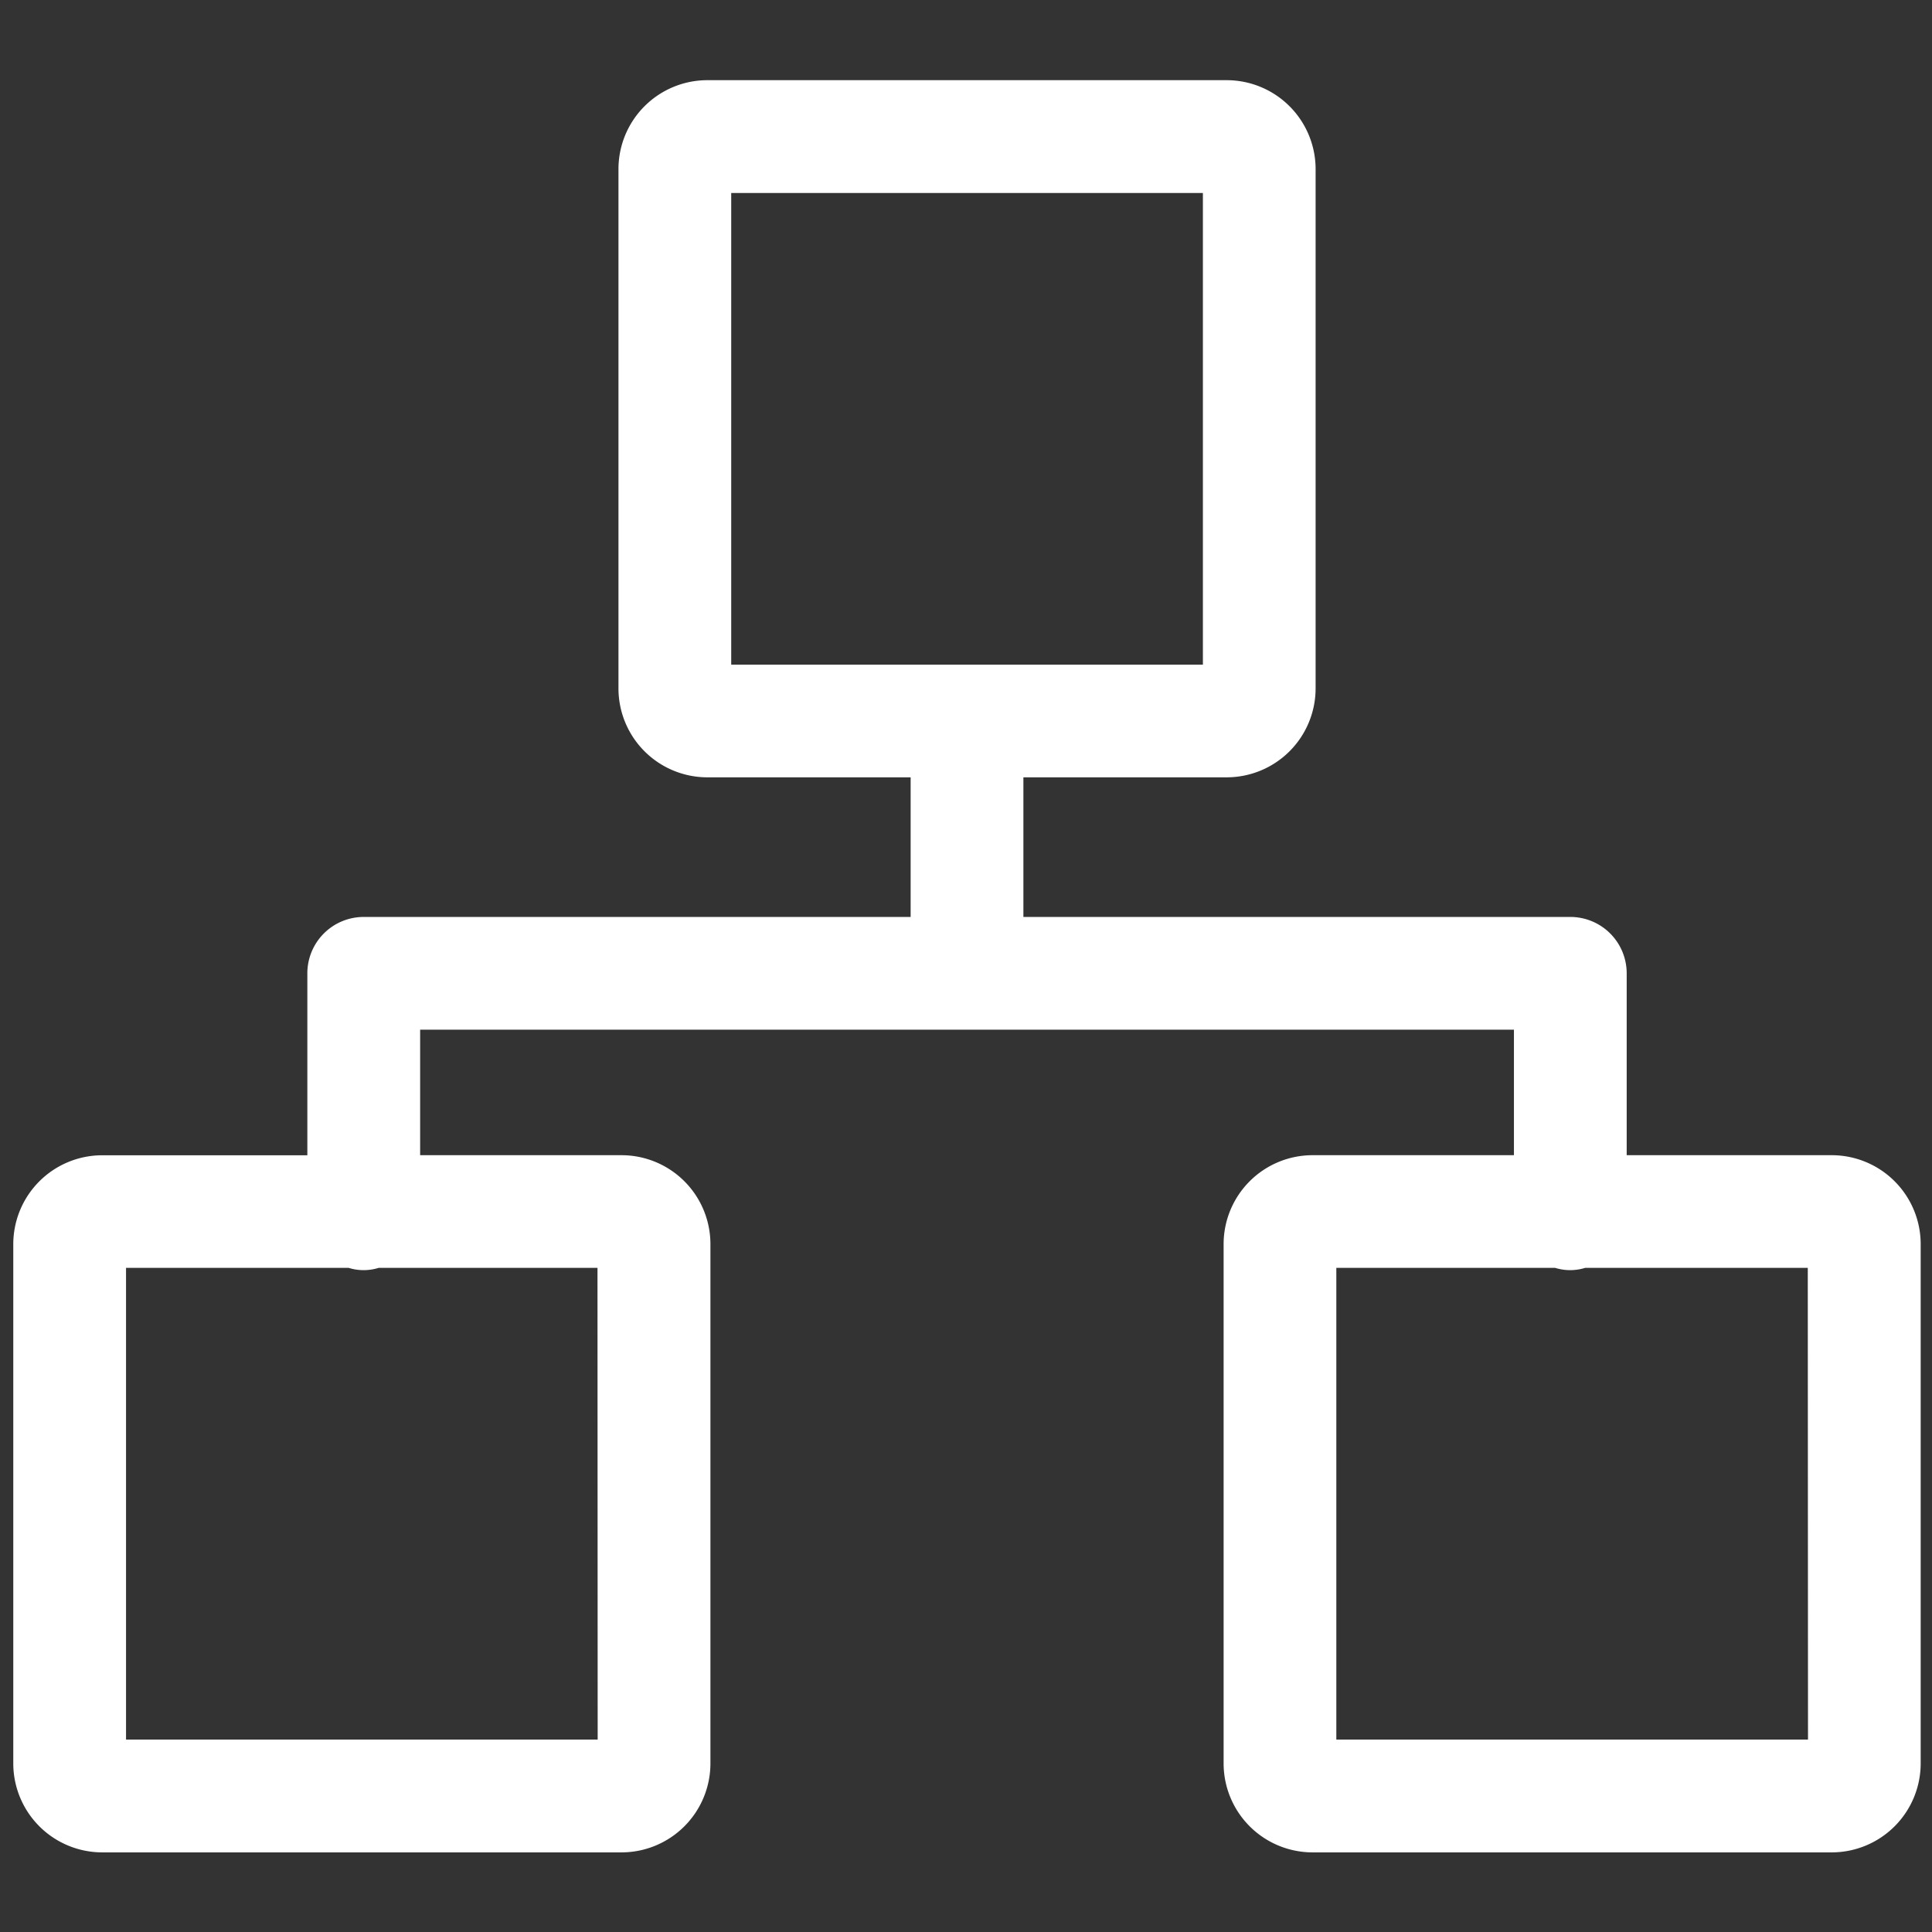 <svg id="Layer_1" data-name="Layer 1" xmlns="http://www.w3.org/2000/svg" viewBox="0 0 512 512"><rect x="0" y="0" width="512" height="512" fill="#333333" stroke="none"/><defs><style>.cls-1{fill:#fff;}</style></defs><title>organizations_icon_512</title><path class="cls-1" d="M485.48,306.14H431.09V257.92A14.94,14.94,0,0,0,416.15,243H271.21V206H325.1a23.58,23.58,0,0,0,23.55-23.55V44.8A23.58,23.58,0,0,0,325.1,21.25H187.45A23.57,23.57,0,0,0,163.9,44.8V182.45A23.57,23.57,0,0,0,187.45,206h53.88v37H96.39a14.94,14.94,0,0,0-14.94,14.94v48.22H27.07A23.58,23.58,0,0,0,3.52,329.69V467.34A23.59,23.59,0,0,0,27.07,490.9H164.72a23.58,23.58,0,0,0,23.55-23.56V329.69a23.57,23.57,0,0,0-23.55-23.55H111.34V272.87H401.21v33.27H347.82a23.58,23.58,0,0,0-23.55,23.55V467.34a23.59,23.59,0,0,0,23.55,23.56H485.48A23.59,23.59,0,0,0,509,467.34V329.69A23.58,23.58,0,0,0,485.48,306.14Zm-291.7-255h125v125h-125ZM158.39,461H33.4V336h59a13.43,13.43,0,0,0,7.94,0h58Zm320.75,0h-125V336h58a13.43,13.43,0,0,0,7.94,0h59Z"/></svg>
